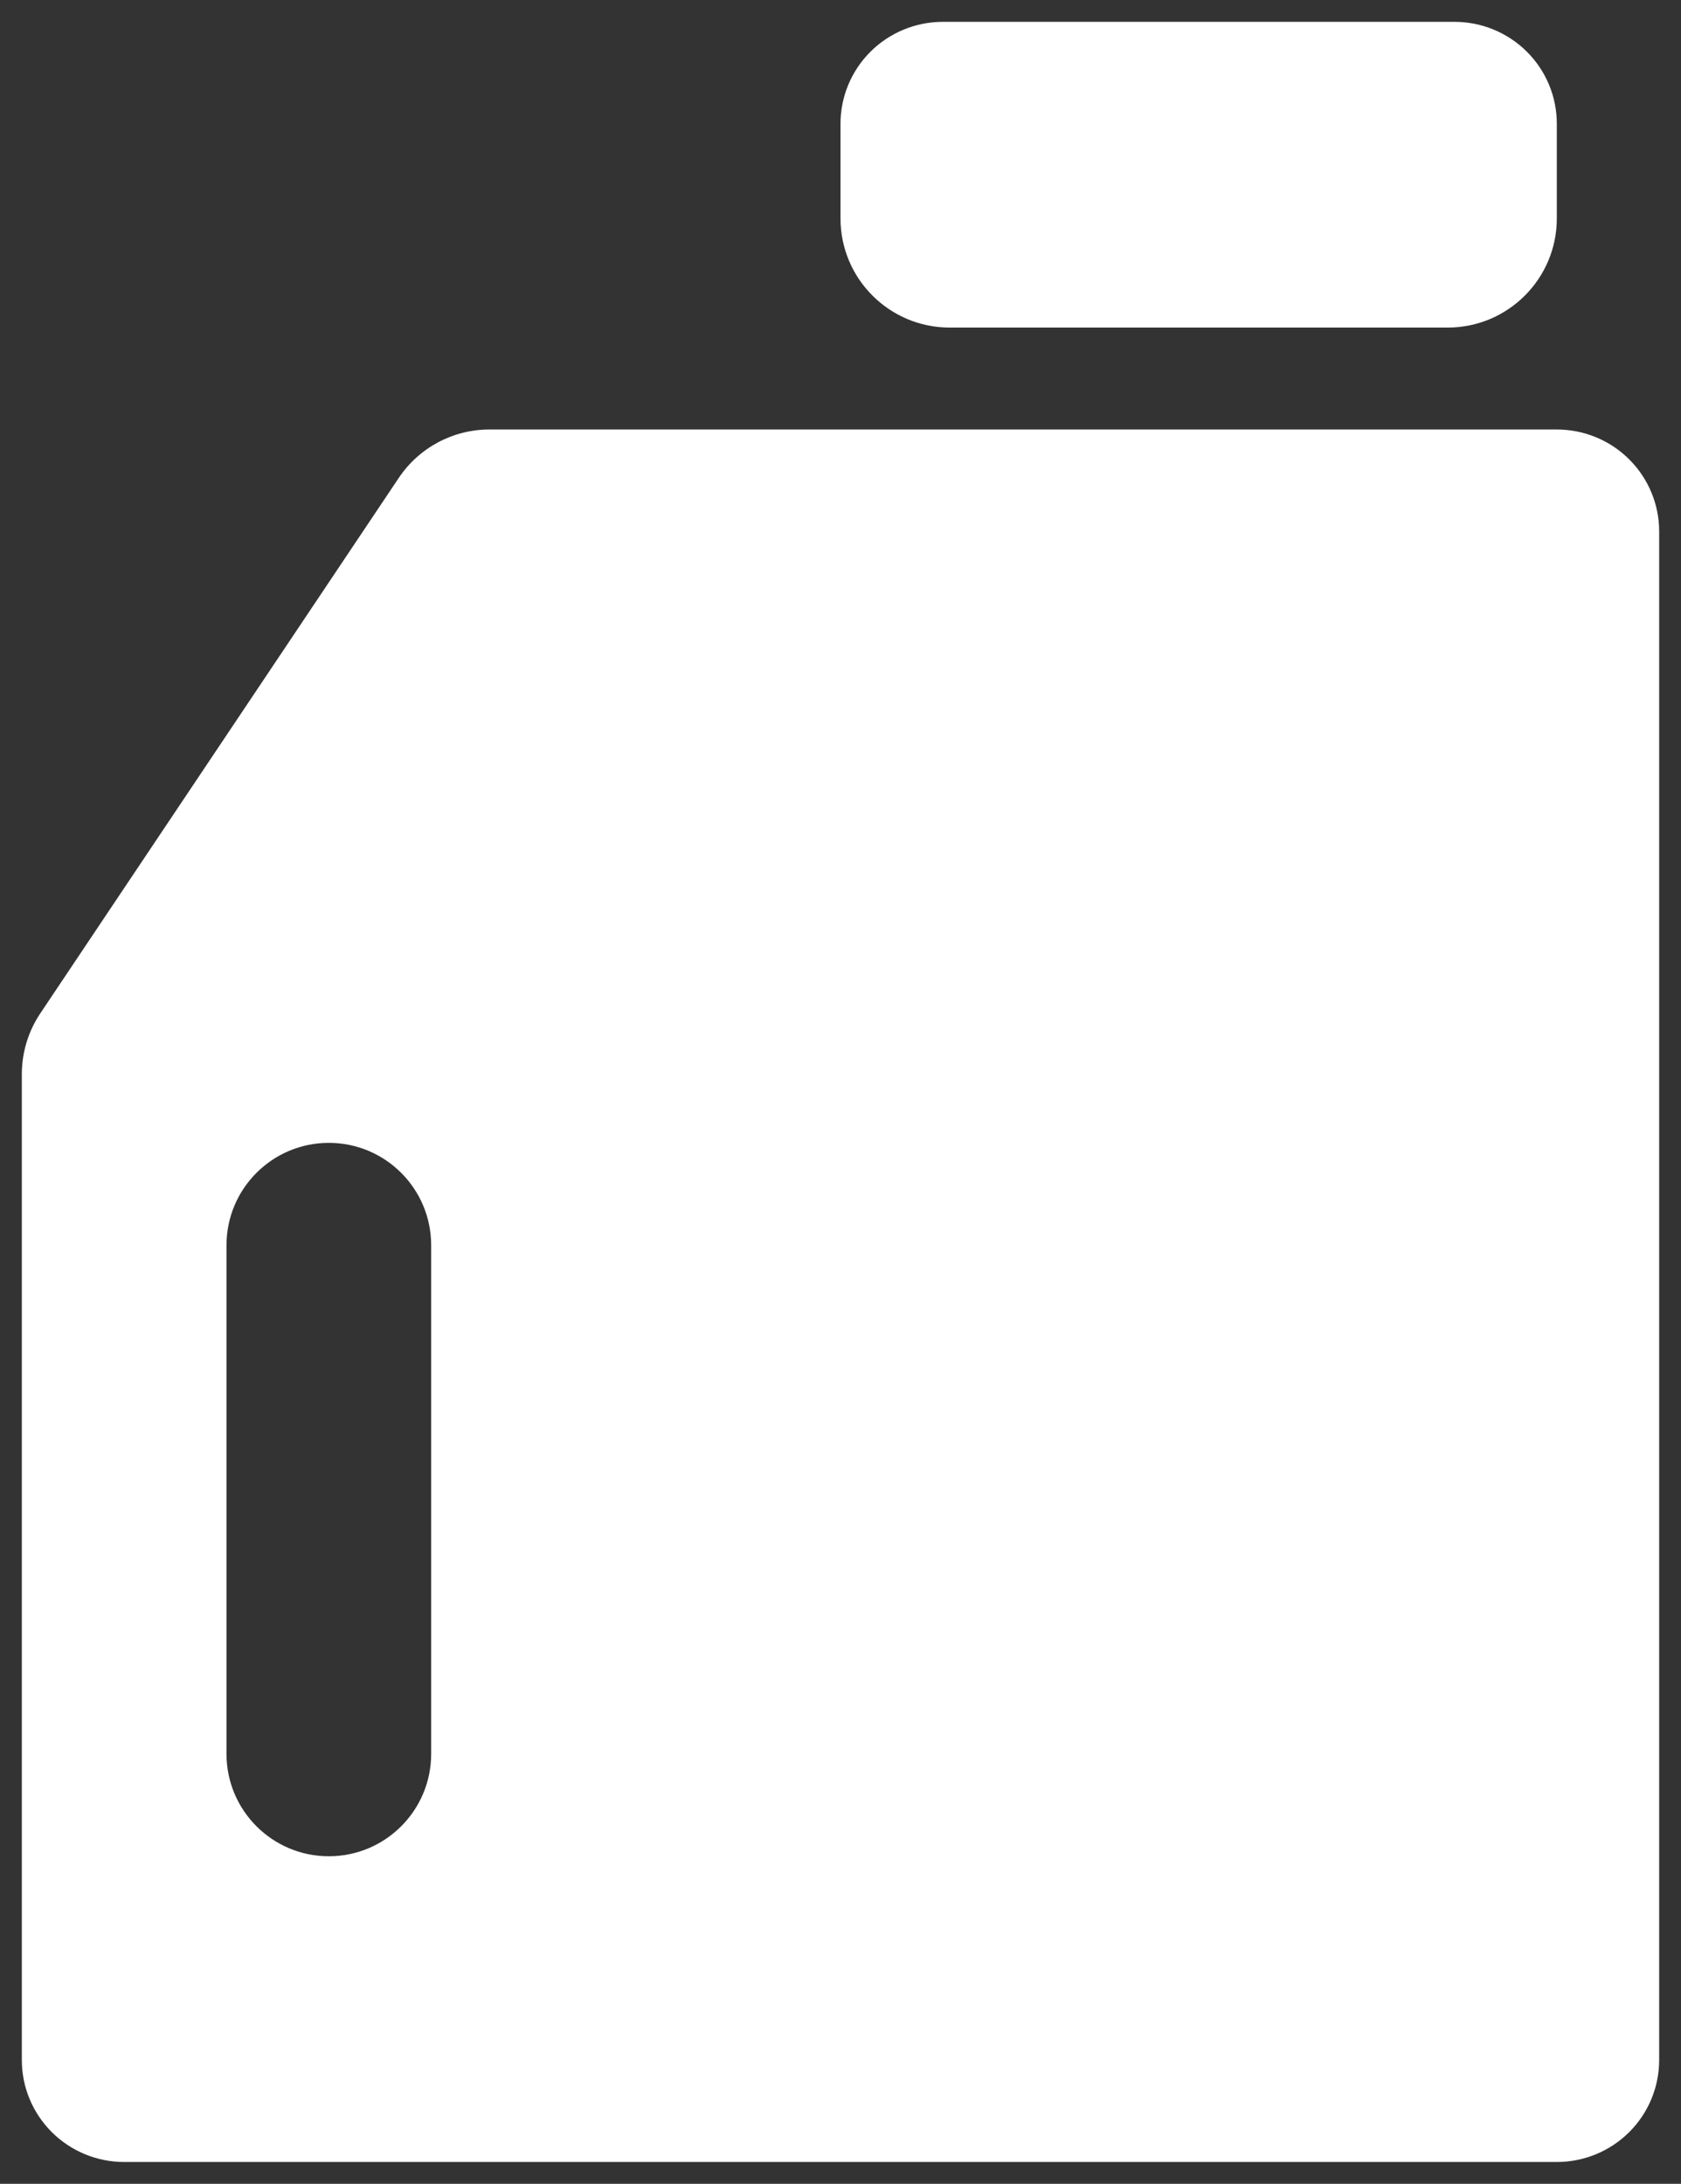 <?xml version="1.0" encoding="UTF-8"?> <svg xmlns="http://www.w3.org/2000/svg" viewBox="0 0 77.00 100.00" data-guides="{&quot;vertical&quot;:[],&quot;horizontal&quot;:[]}"><rect x="0" y="0" width="77.00" height="100.00" fill="#333333" stroke="none"/><path fill="white" stroke="none" fill-opacity="1" stroke-width="1" stroke-opacity="1" id="tSvg2121e02403" title="Path 2" d="M18.265 21.885C19.193 20.499 20.751 19.667 22.419 19.667C38.717 19.667 55.015 19.667 71.312 19.667C72.556 19.667 73.748 20.158 74.627 21.034C75.506 21.909 76 23.096 76 24.333C76 47.667 76 71 76 94.333C76 95.571 75.506 96.758 74.627 97.633C73.748 98.508 72.556 99 71.312 99C49.438 99 27.562 99 5.688 99C4.444 99 3.252 98.508 2.373 97.633C1.494 96.758 1 95.571 1 94.333C1 79.284 1 64.235 1 49.186C1 48.196 1.294 47.227 1.845 46.404C7.319 38.231 12.792 30.058 18.265 21.885ZM43.188 1C51 1 58.812 1 66.625 1C67.868 1 69.061 1.492 69.94 2.367C70.819 3.242 71.312 4.429 71.312 5.667C71.312 7.111 71.312 8.556 71.312 10C71.312 12.761 69.074 15 66.312 15C58.708 15 51.104 15 43.5 15C40.739 15 38.5 12.761 38.5 10C38.5 8.556 38.5 7.111 38.5 5.667C38.5 4.429 38.994 3.242 39.873 2.367C40.752 1.492 41.944 1 43.188 1ZM15.062 52.333C12.474 52.333 10.375 54.432 10.375 57.021C10.375 64.785 10.375 72.549 10.375 80.312C10.375 82.901 12.474 85 15.062 85C15.062 85 15.062 85 15.062 85C17.651 85 19.75 82.901 19.75 80.312C19.75 72.549 19.75 64.785 19.75 57.021C19.75 54.432 17.651 52.333 15.062 52.333C15.062 52.333 15.062 52.333 15.062 52.333Z"></path><defs></defs></svg> 